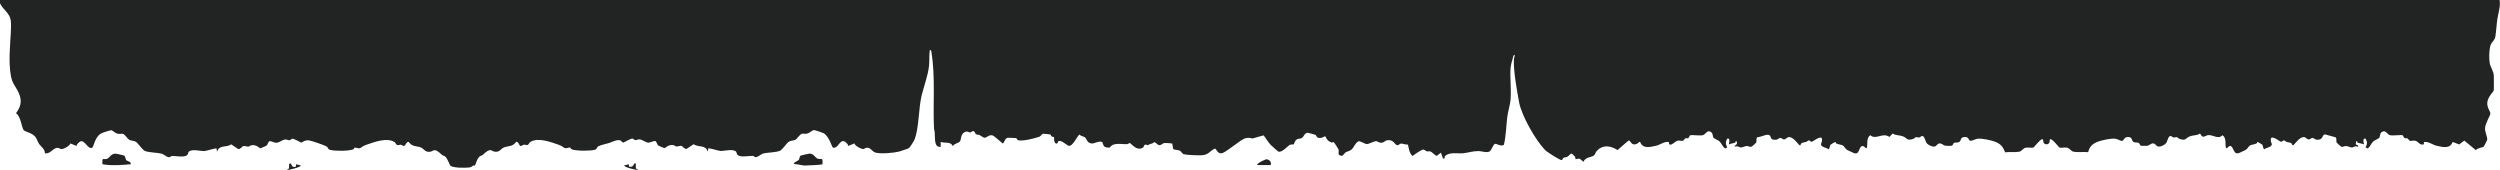 <?xml version="1.0" encoding="UTF-8"?> <svg xmlns="http://www.w3.org/2000/svg" id="_Слой_2" data-name="Слой 2" viewBox="0 0 574.4 39.07"><defs><style> .cls-1 { fill: #222323; } </style></defs><g id="_Слой_1-2" data-name="Слой 1"><g><path class="cls-1" d="M574.35,0H0v.76c.68,1.47,2.24,2.23,2.47,3.92.11.78.06,2.02.01,2.84-.16,3.13-.56,6.71.02,9.89.29,1.58.81,2.08,1.48,3.29,1.09,1.98,1.08,3.46-.3,5.31,1.14.78,1.25,3.2,1.77,3.9.26.34,1.76.58,2.49,1.34.56.58.66,1.26,1.04,1.82.44.65,1.4,1.21,1.34,2.19,1.17-.05,1.3-.48,2.01-.96,1.13-.75,1.36.02,1.88-.04.51-.06,1.8-.72,1.97-1.3l1.41.58c.03-.44.68-1.06,1.09-1.1.88-.08,1.64,2.04,2.53,1.47.36-.23.57-2.63,2.27-3.37.25-.11,1.9-.63,2.05-.61.38.03.86.6,1.37.76.56.18,1.12-.04,1.41.09.41.19,1.08,1.15,1.36,1.33.38.24,1.16.2,1.57.48.55.37,1.43,1.78,2,2.06.86.42,2.93.4,3.93.66.44.11,1.05.78,1.66.82.28.02.44-.29.7-.29.9-.03,2.94.44,3.54-.27.17-.2.16-.63.37-.78.85-.59,2.66-.04,3.54-.08.43-.02,2.63-.74,2.78-.58l.1.76c.53-1.71,2.03-.89,3.27-1.72l1.6,1.07c.47.09,1.04-.66,1.11-.68.49-.1.92.18,1.27.13.19-.03.41-.3.79-.34,1.06-.1,1.79.73,1.91.73.08,0,1.37-.56,1.44-.62.3-.25.35-.92.7-1.03.6,0,1.04.43,1.68.36.54-.05,1.3-.66,1.79-.73.45-.07.77.19,1.09.16.27-.03.45-.32.62-.35.38-.07,1.98.88,2.09.91.1.02.9-.71,1.84-.51.87.18,3.21,1,3.98,1.38.31.15.26.64.75.77,1.15.32,4.15.31,5.31-.08.29-.1.27-.4.39-.42.39-.06.76.26,1.22.12.32-.1.54-.45,1.37-.74,1.82-.62,4.75-1.77,6.53-.68.32.2.39.63.65.71.25.08.56-.11.85-.07.18.03.41.25.66.28.41.05.52-.96,1.11-.95.83,1.12,1.57.91,2.62,1.22,1.02.3,1.04,1.25,2.37,1.05.4-.06.7-.42,1.11-.34.7.14,1.19.77,1.63,1.11.18.14.5.16.72.37.54.51.99,1.95,1.19,2.1.67.5,3.27.49,4.17.39.72-.07.58-.19,1.05-.46.11-.06.33.06.35.04.27-.34.4-1.43,1.07-2.08.23-.22.54-.23.72-.37.44-.34.93-.97,1.63-1.11.41-.08.71.28,1.11.34,1.33.2,1.35-.75,2.37-1.05,1.05-.31,1.79-.1,2.62-1.22.48-.09.77.86.86.91.31.18.66-.21.91-.25.28-.04.6.15.85.07.26-.08.33-.51.65-.71,1.78-1.09,4.71.05,6.53.68.83.29,1.05.64,1.37.74.46.14.83-.18,1.22-.12.12.02.1.32.39.42,1.16.39,4.16.4,5.31.08.49-.14.44-.62.75-.77.79-.39,1.71-.52,2.49-.77.73-.23,1.8-.85,2.56-.61.31.1.49.57.77.5.11-.03,1.71-.98,2.09-.91.17.03.35.32.62.35.32.03.64-.23,1.09-.16.49.07,1.25.67,1.79.73.64.06,1.07-.37,1.68-.36.35.1.4.78.7,1.03.07.06,1.36.62,1.44.62.13,0,.85-.83,1.91-.73.39.04.61.31.79.34.35.05.78-.23,1.27-.13.07.01.64.76,1.11.68l1.6-1.07c1.25.83,2.74.01,3.27,1.72l.1-.76c.15-.16,2.35.56,2.78.58.88.05,2.69-.51,3.54.08.21.14.2.58.37.78.6.71,2.65.25,3.54.27.23,0,.42.28.59.3.57.06,1.33-.71,1.77-.83,1-.26,3.07-.24,3.93-.66.57-.28,1.44-1.69,2-2.06.42-.28,1.19-.24,1.57-.48.29-.18.95-1.14,1.36-1.33.29-.13.78.07,1.26-.05.64-.15,1.16-.83,1.69-.8.14,0,1.81.57,2.03.67,1.35.63,1.99,3.29,2.23,3.35,1.16.25,1.43-1.59,2.42-1.49.41.04,1.06.66,1.09,1.1l1.41-.58c.18.59,1.47,1.24,1.97,1.3.31.04.5-.27.77-.3,1-.14,1.33.88,2.08,1.1,1.23.36,4.18.09,5.48-.23.27-.07,2.1-.69,2.2-.76.3-.21,1.25-1.74,1.39-2.14.97-2.77.87-7.17,1.58-10.05.55-2.2,1.41-4.41,1.68-6.71.13-1.14,0-2.53.19-3.72.37.08.34.38.38.67.92,5.63.3,11.83.58,17.54.5,1.24-.38,4.26,1.53,4.1v-1.14c1.03.35,2.29-.15,2.78.95.3-.55,1.33-.68,1.63-1.05.34-.42.13-1.53.97-2.08.71-.47,1.15.04,1.42.01.2-.02.38-.38.74-.3.35.08.4.6.56.7.19.12.58.07.85.2.33.16.84.6,1.11.61.53.02,1.04-.78,1.88-.53.37.11,1.9,1.54,2.34,1.87.45-.4.47-1.24,1.16-1.34.1-.01,1.71.05,1.82.08.36.09.35.46.5.49,1.22.26,3.69-.4,4.9-.8.38-.13.54-.62.85-.69.08-.02,1.52.13,1.64.16.17.04.19.34.35.46.15.12.47.08.52.14.14.15-.16,1.26.51,1.5.39.09.38-.46.51-.54.64-.38,1.81.85,2.39,1.07.96.09,1.79-2.06,2.46-2.62.3.4.91.4,1.25.66.51.4.39,1.22,1.49,1.4.69.11,1.65-.69,2.5-.32.35,1.18.54,1.25,1.72,1.28.79-1.3,2.67-.72,4-.8.27-.02.46-.27.54-.27.35,0,1.23,1.49,2.49,1.29.94-.15.71-.68,1.04-.88.24-.14.48.11.65.11.06,0,.28-.23.96-.39.25-.06.5-.3.59-.31.23,0,.73.68,1.14.69.39.01.73-.41,1.05-.48.21-.05,1.83.02,1.9.13l.21,1.22c.45.28,1.09.18,1.53.39.33.16.53.7.91.81.65.19,3.44.3,4.18.24,1.55-.14,1.67-.87,2.9-1.51l.26.06c.65,1.16,1.18,1.28,2.27.56,1.18-.77,2.42-1.76,3.61-2.55.9-.59,1.54-.68,2.59-.42l2.51-.71c.6.7,1,1.51,1.64,2.18.18.18,1.63,1.48,1.73,1.53.85.38,2.21-1.33,2.68-1.53.31-.14.81-.04.92-.13.07-.06.16-.82.69-1.12.38-.22.74-.13,1.05-.28.63-.3.64-1.22,1.44-1.25.14,0,1.72.45,1.81.5.24.14.16.56.67.67.64.13,1-.12,1.53-.39.43.78.56,1.11,1.44,1.44.2.08.5-.1.54-.07.08.05,1.06,1.56,1.09,1.68.11.46-.07.79.06,1.21.99.7,1.11-.23,1.57-.53.4-.26,1-.26,1.5-.79.47-.5.73-1.41,1.48-1.76.43-.08,1.52.66,1.89.65.41,0,1.72-.68,2.11-.68.38,0,.7.44,1.32.37.51-.05.77-.53,1.35-.59,1.41-.13,1.58,1,2.15,1.14.39.1.59-.33.92-.36.4-.04,1.09.32,1.6.21.22.92.29,2,1.07,2.65.36-.33,2.09-1.51,2.46-1.49.25.02.57.35.87.43.2.05.45-.1.77.01.39.14,1.15,1.03,1.46,1l.95-.72.48,1.34c.61.15.26-.35.42-.52,1.03-1.07,3.06-.55,4.24-.69,1.17-.14,2.19-.5,3.48-.5.69,0,1.46.35,2.3.19.67-.13.9-1.41,1.43-1.83.32-.17,1.59.72,2.12.18.5-2.1.51-4.29.78-6.43.15-1.19.64-2.7.74-3.83.21-2.32-.14-5.01,0-7.24.04-.63.34-1.9.55-2.51.09-.25.05-.58.41-.64.04.37-.17.69-.19,1.05-.14,2.57.72,7.2,1.2,9.86.56,3.04,3.78,8.71,5.95,10.94.44.46,3.42,2.38,3.86,2.34.15-.02.21-.42.34-.5.27-.17.67-.13.96-.29.32-.18.7-.75.97-.71.44.33.92.71.89,1.32,1.17-.38,1.01-.01,1.81.57.48-1.14,1.68-.96,2.39-1.44.26-.17.38-.73.67-1.05,1.39-1.52,3.19-1.23,4.77-.21l2.52-2.19c.61-.08.49,1.25,1.83.8.28-.09.61-.54.84-.49.59,1.61,2.15,1.22,3.6.9,1.1-.24,1.91-1.05,3-.88.05,1.49,1.36-.11,1.97-.28.54-.16.95.14,1.29-.01.2-.09.34-.45.58-.56.16-.08.43.11.69-.1.17-.14.21-.56.41-.6.5-.11,2.06.15,2.83,0,.54-.1.8-.81,1.37-.92,1.14.17.83,1.01,1.12,1.49.12.2,1.09.56,1.42.88.46.44.68,1.22,1.27,1.6l.47-.28c-.43-.78-.42-1.26.01-2,.87-.15.29,1.24.38,1.33.38-.18,1.09-.26,1.39-.39.25-.11.02-.44.33-.37.43,1.04-.36.63-.38,1.33.62-.36,1.07.14,1.4.15.36,0,.89-.32,1.38-.34.32-.01.65.22.95.19.22-.02,1.17-.93,1.2-1,.15-.38-.1-.93.24-1.2.77,0,2.42-.97,2.89-.39.43.54.07.98,1.31.96.52,0,.79-.42,1.1-.44.27-.02.5.39.91.36.35-.03.59-.42.87-.5.97-.28,2.01,1.2,2.59,1.83h.27c.07-.69.74-.58,1.27-.75.22-.07.45-.34.6-.36.26-.03.44.36.7.32.32-.04,1.54-1.16,2.23-.93.4.54-.14,1.38-.11,1.53.15.72,1.27.71,1.74,1.13.37-.25.22-.76.46-1.06.04-.05,1.1-.68,1.16-.65.02.01-.05.25.15.36.41.23,1.24.28,1.57.5.3.19.45.74,1.06,1.06.28.15.97.45,1.3.6,1.42.64,1.21-1.13,1.86-1.49.67-.37.99.8,1.25.3.23-.96-.18-2.17.78-2.86,1.34,1.18,2.81-.73,4.39.4l.77-.79c.71.51,1.43.33,2.25.62,1.21.43.84,1.12,2.43.63.27-.08.47-.38.7-.42.18-.04.43.14.69.09.34-.06.74-.77,1.19.05.39.72.19,1.26,1.27,1.78,1.6.78,1.47-.4,2.19-.47.52-.05.93.45,1.38.54.12.02,1.38.03,1.45,0,.31-.11.31-.52.51-.64.34-.2.84.03,1.26-.27.52-.36.1-1.13,1.36-1.1.78.02.71.61,1.02.81.35.23,1.2-.32,1.72-.41.91-.16,3.37.35,4.25.74,1.27.57,1.63,1.11,2.16,2.37,1-.13,2.28.04,3.26-.14.5-.09.9-.78,1.39-.9.61-.15,1.33.08,1.83-.04.13-.03,1.48-1.8,1.96-1.91.49-.12.14.63.55.97.38.32.94.21,1.17-.21.17-.32-.09-.86.38-.76.52.14,1.82,1.87,1.96,1.91.45.11,1.15-.09,1.67,0,.6.11,1,.79,1.39.9.95.26,2.5.03,3.51.15.31-1.19.82-1.77,1.92-2.28.92-.43,3.43-.97,4.38-.8.45.08,1.2.5,1.44.5.49-.01.46-.87,1.29-.9,1.26-.03.84.74,1.36,1.1.42.29.92.06,1.26.27.2.12.2.53.51.64.07.02,1.33.02,1.45,0,.45-.09.86-.6,1.38-.54.72.07.6,1.25,2.19.47,1.08-.53.88-1.06,1.27-1.78.45-.82.85-.11,1.19-.05.26.04.5-.13.69-.09.23.04.43.34.7.42,1.59.5,1.22-.19,2.43-.63.82-.29,1.54-.11,2.25-.62.74,1.39,1.07.43,1.92.37,1.12-.08,2.25,1.06,3.24.02.96.68.55,1.9.78,2.86.23.42.52-.29.81-.36,1.05-.28.75,2.25,2.31,1.55.33-.15,1.01-.45,1.3-.6.61-.32.76-.86,1.06-1.06.33-.22,1.15-.27,1.57-.5.2-.11.14-.35.15-.36.06-.04,1.12.59,1.16.65.24.31.09.81.46,1.06.47-.42,1.59-.41,1.74-1.13.03-.15-.5-.99-.11-1.53.69-.23,1.91.89,2.23.93.25.03.44-.36.7-.32.15.02.38.29.6.36.53.17,1.2.06,1.27.74h.27c.59-.62,1.63-2.1,2.59-1.82.28.08.52.47.87.5.41.03.64-.38.91-.36.31.02.58.43,1.1.44,1.5.03,1.03-1.23,1.8-1.23l2.4.66c.34.26.09.82.24,1.2.03.07.98.98,1.2,1,.31.03.64-.2.95-.19.49.02,1.02.34,1.38.34.33,0,.78-.51,1.4-.15.21-.52-.49-.38-.53-.65l.15-.68c.31-.07.08.26.33.37.3.13,1.01.21,1.39.39.09-.09-.49-1.48.38-1.33.43.74.44,1.23.01,2l.47.28c.58-.38.8-1.16,1.27-1.6.33-.31,1.3-.67,1.42-.88.28-.49-.03-1.32,1.12-1.49.57.11.84.82,1.37.92.77.14,2.33-.12,2.83,0,.19.04.23.46.41.6.25.2.52.02.69.1.24.11.37.47.58.56.34.16.75-.14,1.29.01.73.21.99,1.13,1.94.82l.02-.53c1.1-.17,1.91.64,3,.88,1.45.32,3.01.7,3.6-.9l1.51.58,1.16-.89,2.65,2.19c.38-.48,1.57-.62,1.81-.78.07-.05.8-1.5.81-1.59.08-.61-.53-1.78-.5-2.62.03-1.16,1.26-3.01,1.23-3.43-.06-.62-.79-1.31-.71-2.48.1-1.4,1.49-2.53,1.5-2.87.02-.53,0-1.3.01-1.92.05-2.3-.1-1.94-.81-3.77-.39-1-.3-3.79.09-4.76.27-.66.91-1,1.05-1.81.21-1.18.27-2.7.45-3.94.22-1.51.77-2.92.55-4.5Z"></path><path class="cls-1" d="M29.01,36.78c-.21-.25-.16-.84-.49-1.04-.08-.05-1.69-.42-1.87-.43-1.2-.08-1.43,1.02-2.15,1.21-.73.19-1.1-.51-.96,1.22,2.19.37,4.34.18,6.51,0,.1-.68-.79-.65-1.05-.96Z"></path><path class="cls-1" d="M187.87,36.46c-.63-.25-.86-1.16-1.87-1.17-.16,0-1.92.39-2.01.45-.33.2-.28.79-.49,1.04-.15.18-1.96.85-.57.96.69.05,1.4.26,1.91.29.45.02,3.97-.15,4.12-.29.18-1.82-.37-1-1.09-1.28Z"></path><path class="cls-1" d="M290.9,36.6c-.13,0-2.37,1.01-2.01,1.33h3.06c.26-.73-.33-1.35-1.06-1.33Z"></path><path class="cls-1" d="M146.07,37.55c-.64-.09-.33.65-1.05.76-.15.02-.32,0-.47,0l-.1-.58-1.05.29c.02.42,2.73,1.05,3.25,1.05l-.55-.39-.02-1.13Z"></path><path class="cls-1" d="M67.96,38.31c-.96.29-.95-.59-1.15-.76l-.38.09-.02,1.04-.55.39c.52,0,3.23-.63,3.25-1.05l-1.05-.29-.1.58Z"></path></g></g></svg> 